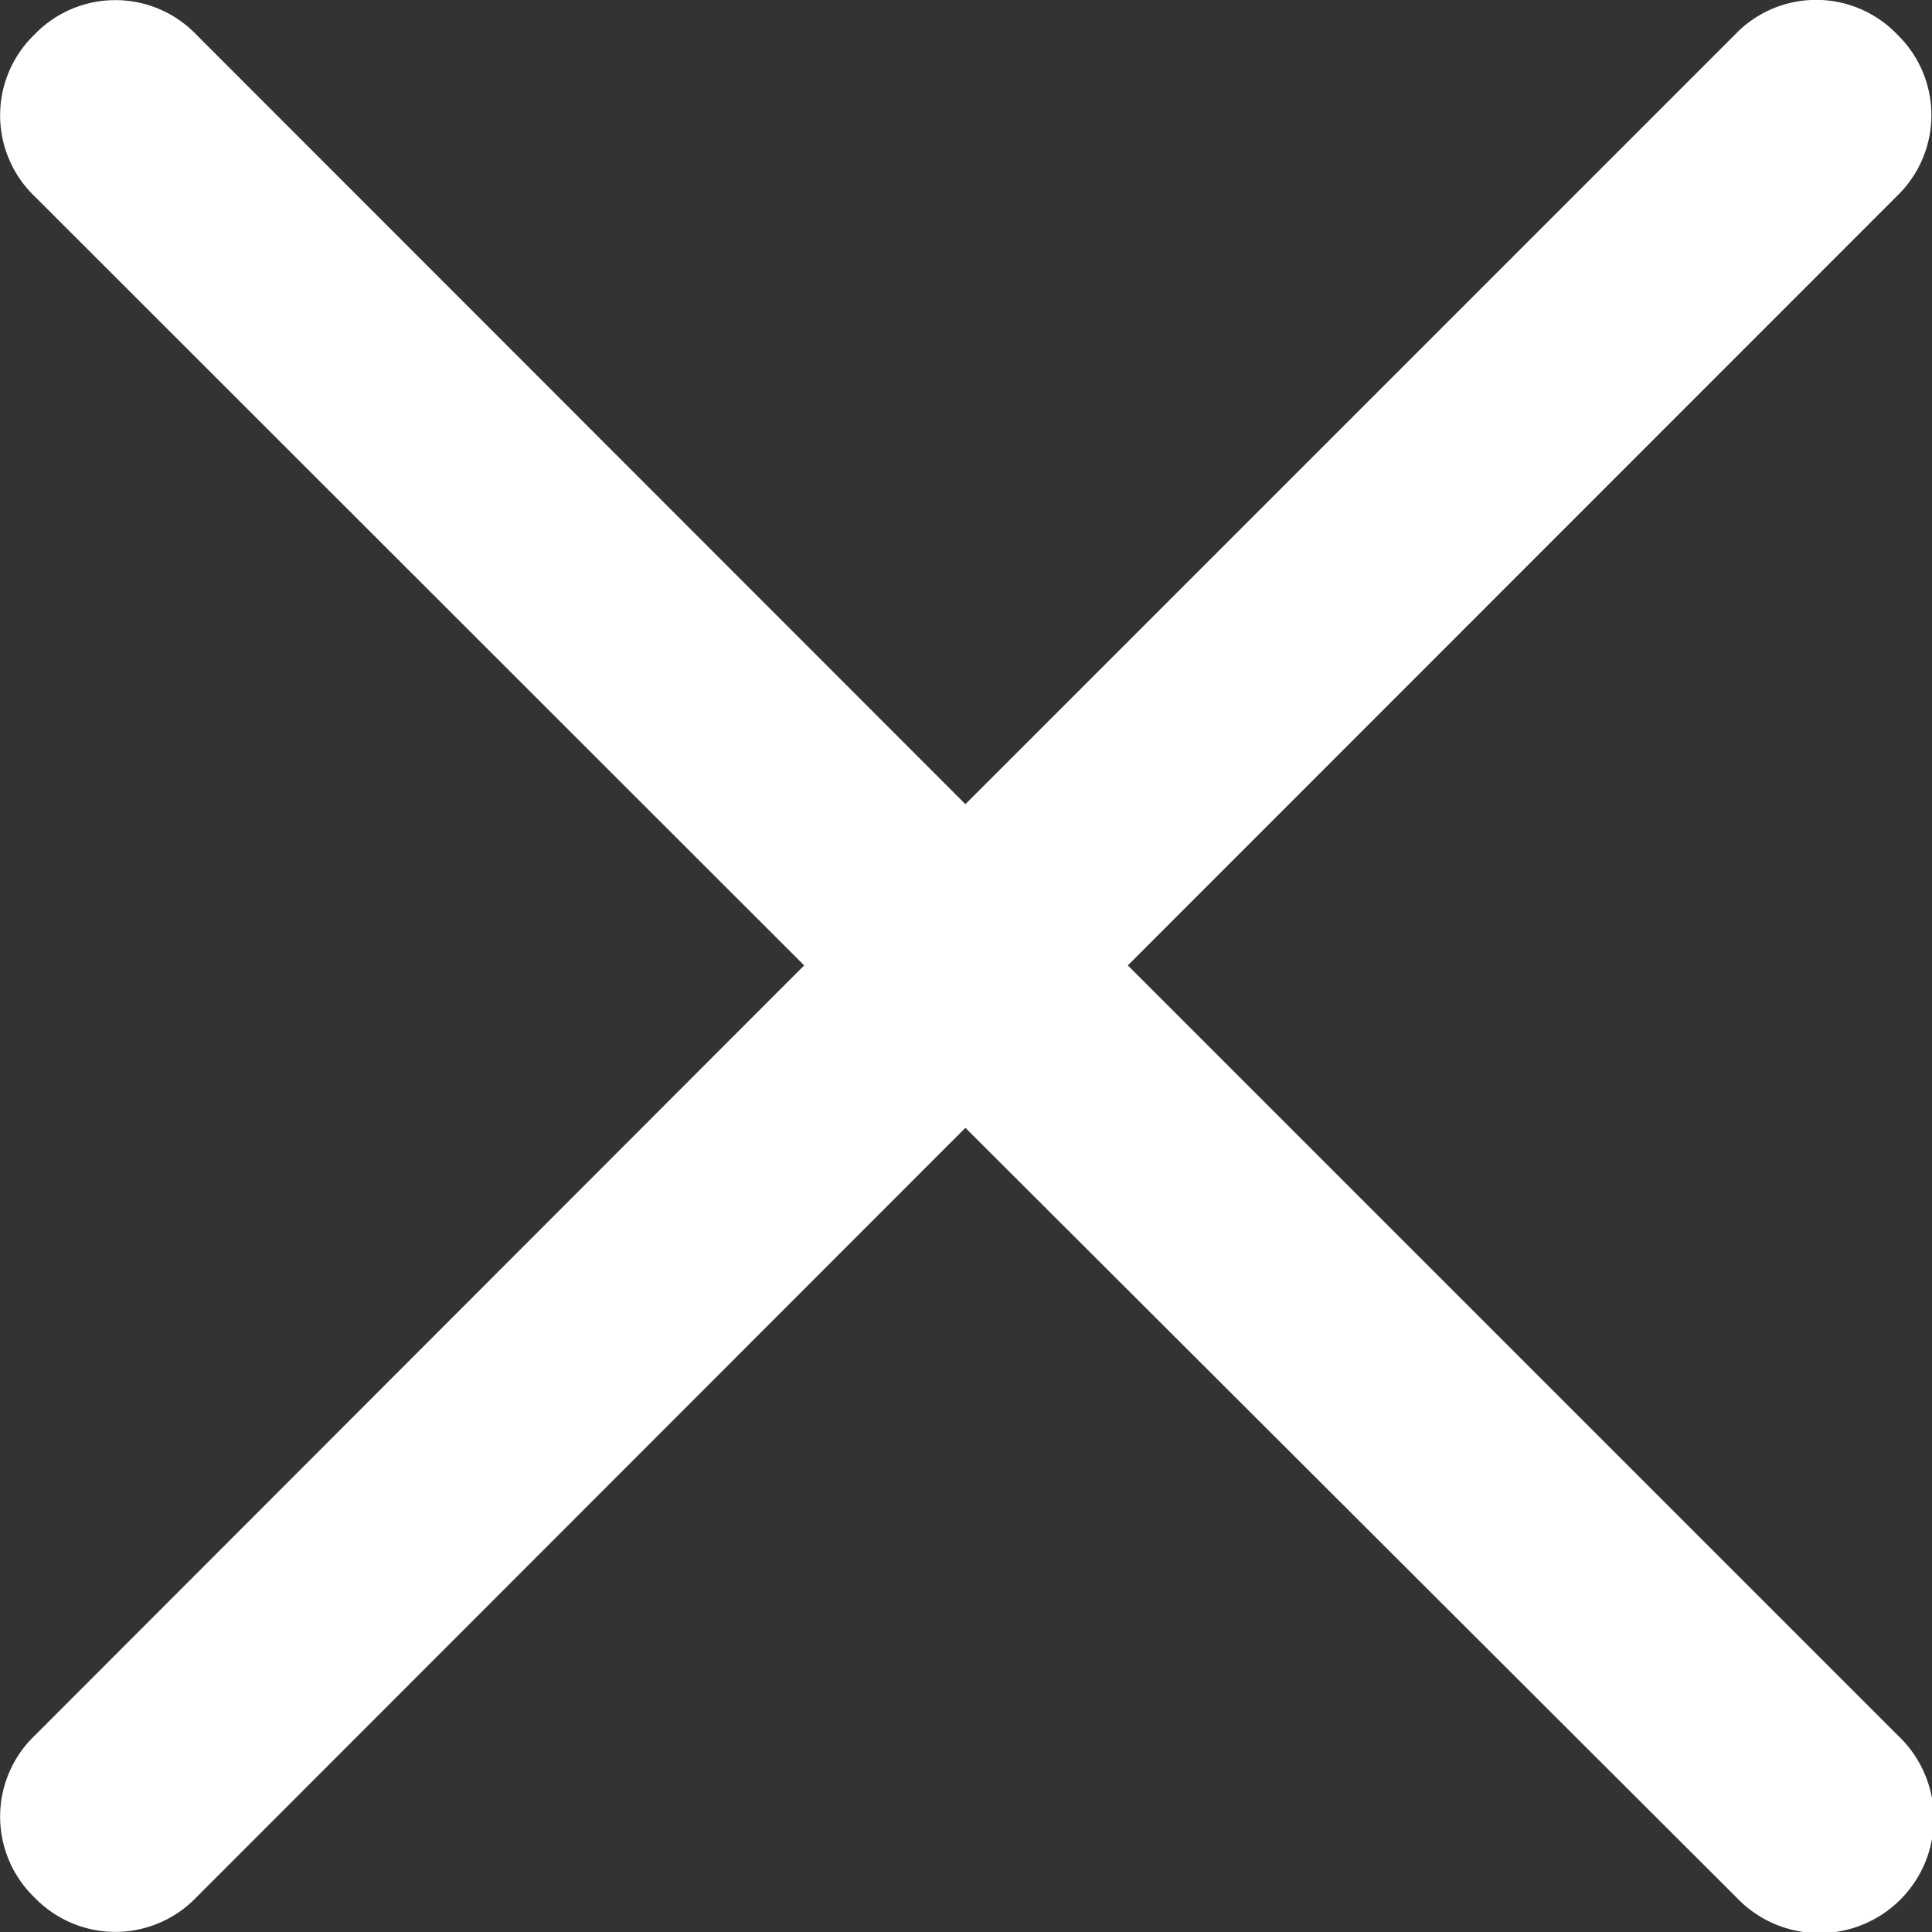 <svg xmlns="http://www.w3.org/2000/svg" viewBox="0 0 80.05 80.05"><rect x="0" y="0" width="80.05" height="80.05" fill="#333333" stroke="none"/><defs><style>.cls-1{fill:#fff;}</style></defs><title>Close blanc</title><g id="Calque_2" data-name="Calque 2"><g id="Calque_1-2" data-name="Calque 1"><path class="cls-1" d="M46.73,40l31.9,31.9a4.74,4.74,0,1,1-6.7,6.7L40,46.73,8.13,78.62a4.65,4.65,0,0,1-6.7,0,4.65,4.65,0,0,1,0-6.7L33.32,40,1.43,8.13a4.65,4.65,0,0,1,0-6.7,4.65,4.65,0,0,1,6.7,0L40,33.32l31.9-31.9a4.65,4.65,0,0,1,6.7,0,4.65,4.65,0,0,1,0,6.7Z"/></g></g></svg>
